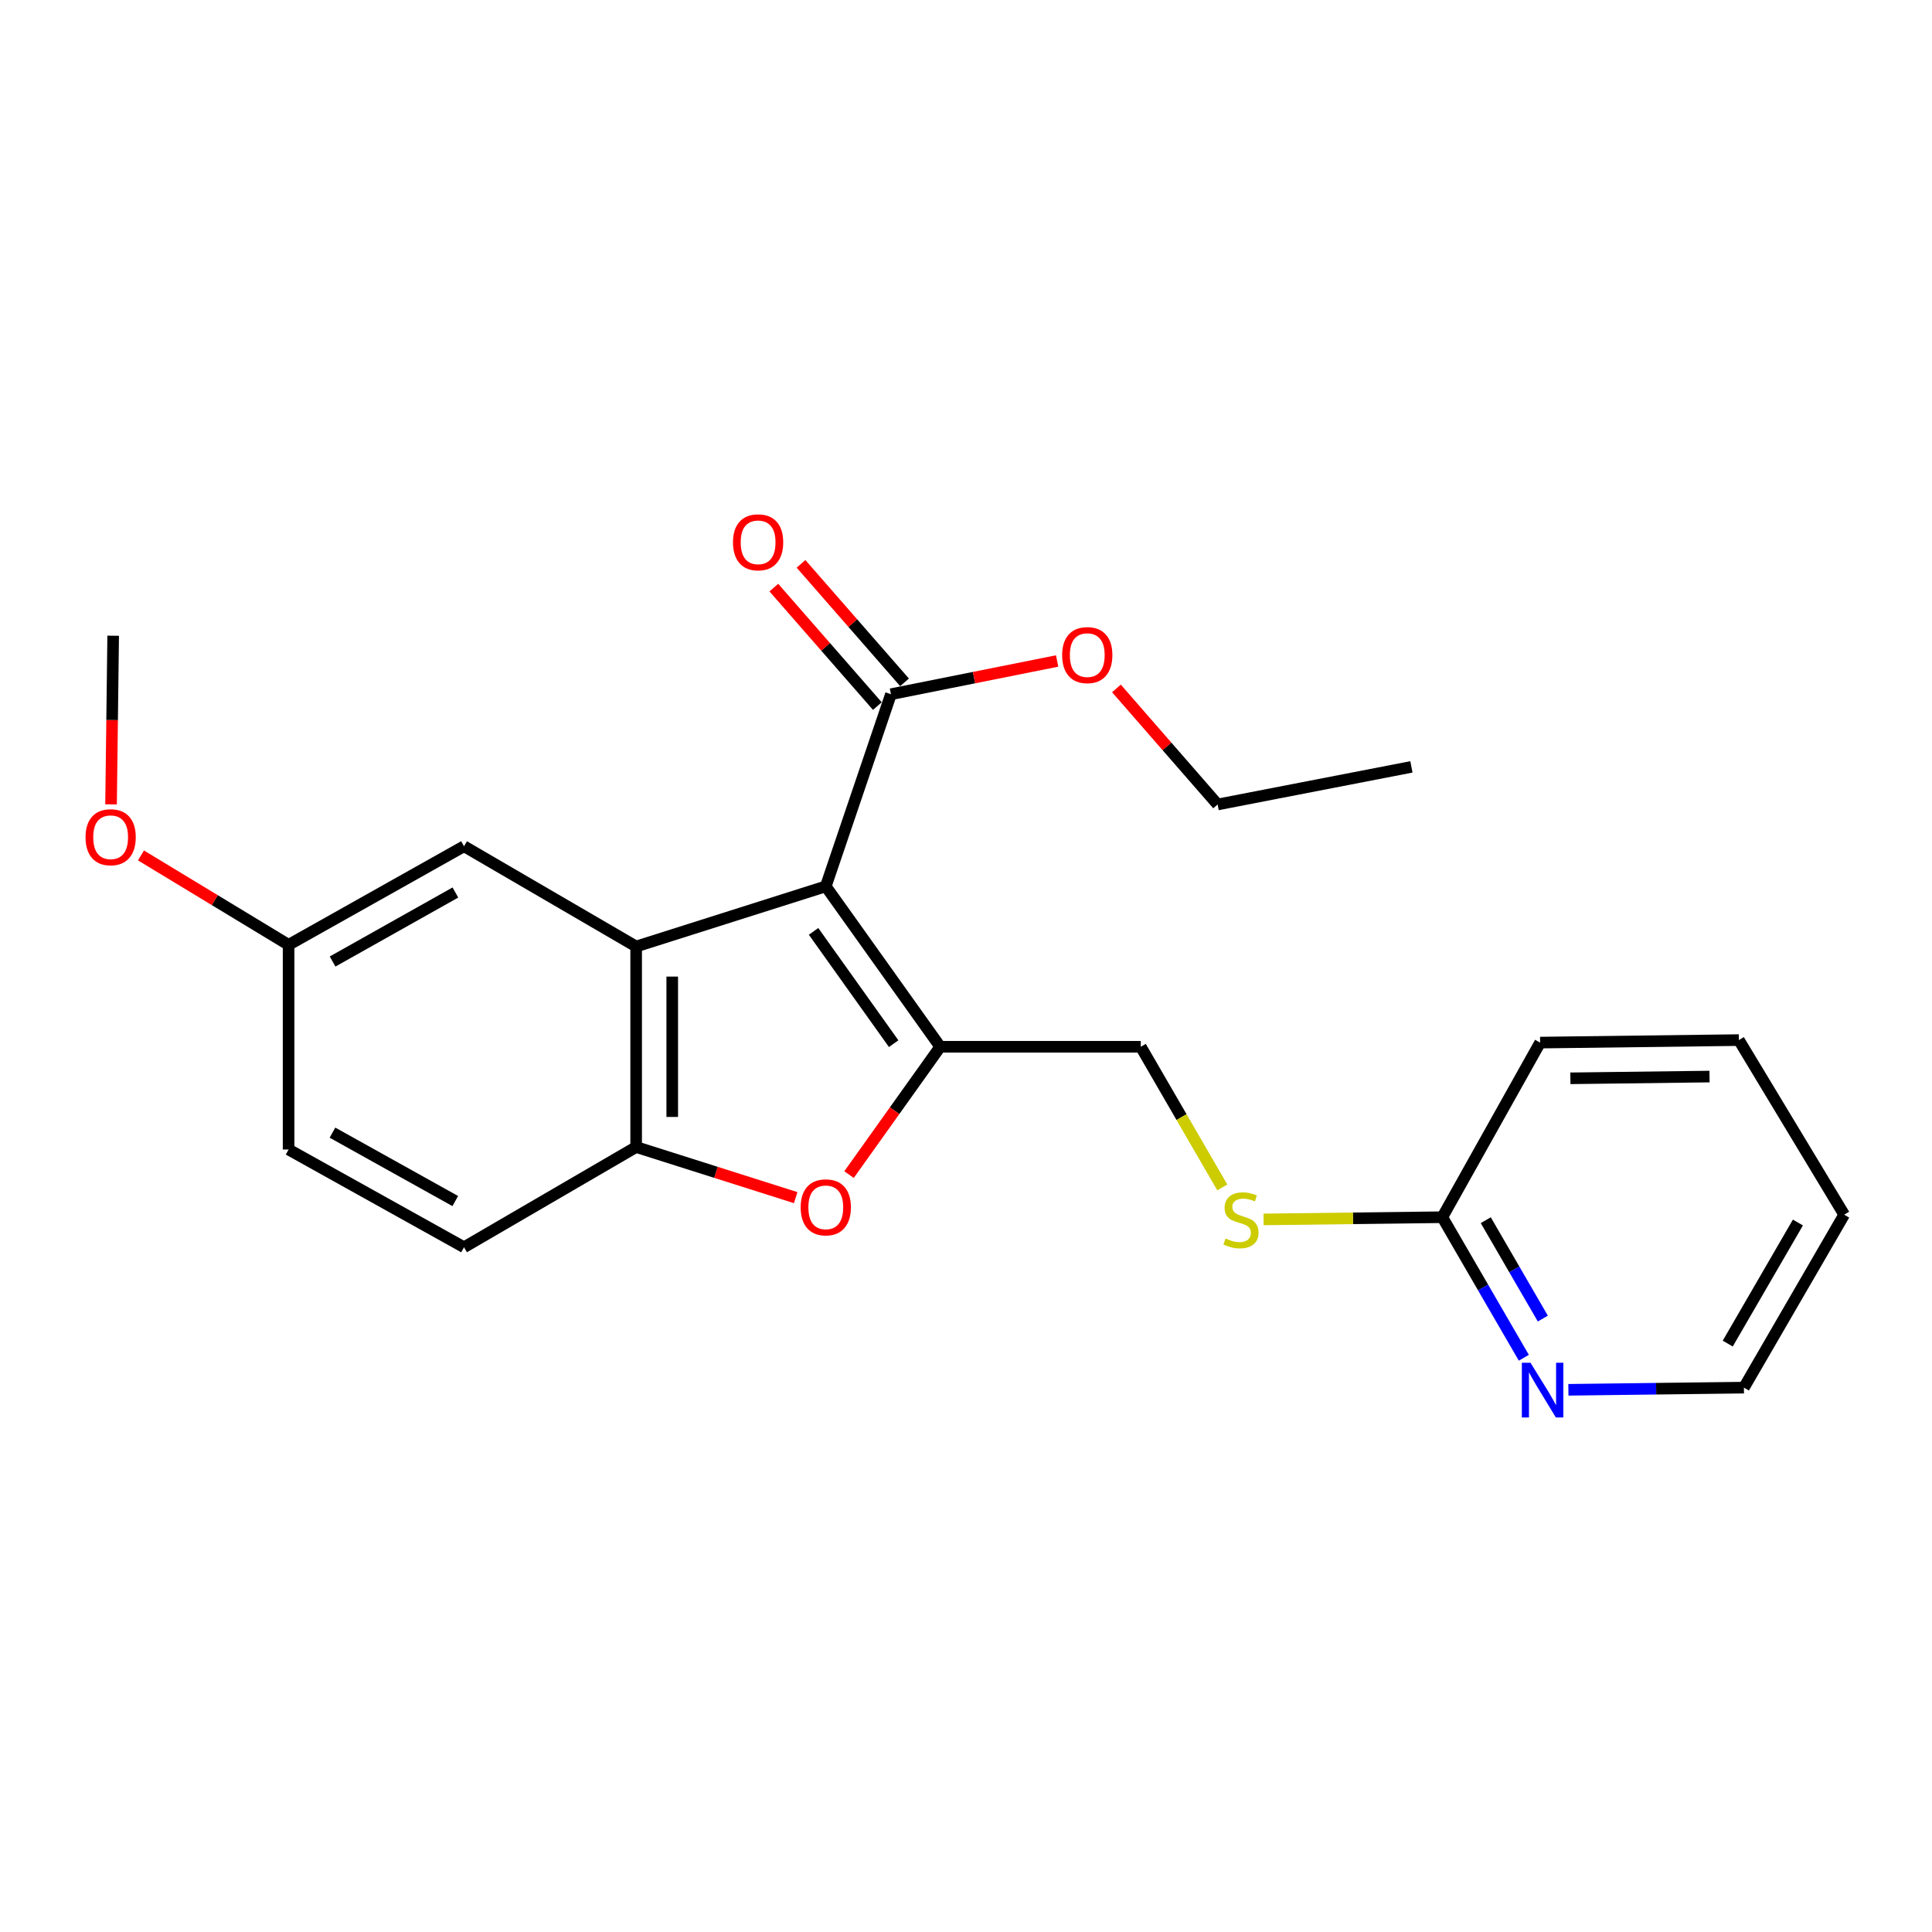 <?xml version='1.0' encoding='iso-8859-1'?>
<svg version='1.1' baseProfile='full'
              xmlns='http://www.w3.org/2000/svg'
                      xmlns:rdkit='http://www.rdkit.org/xml'
                      xmlns:xlink='http://www.w3.org/1999/xlink'
                  xml:space='preserve'
width='1000px' height='1000px' viewBox='0 0 1000 1000'>
<!-- END OF HEADER -->
<rect style='opacity:1.0;fill:#FFFFFF;stroke:none' width='1000' height='1000' x='0' y='0'> </rect>
<path class='bond-0' d='M 427.423,458.775 L 486.655,541.806' style='fill:none;fill-rule:evenodd;stroke:#000000;stroke-width:6px;stroke-linecap:butt;stroke-linejoin:miter;stroke-opacity:1' />
<path class='bond-0' d='M 421.099,482.079 L 462.562,540.201' style='fill:none;fill-rule:evenodd;stroke:#000000;stroke-width:6px;stroke-linecap:butt;stroke-linejoin:miter;stroke-opacity:1' />
<path class='bond-1' d='M 427.423,458.775 L 329.27,489.912' style='fill:none;fill-rule:evenodd;stroke:#000000;stroke-width:6px;stroke-linecap:butt;stroke-linejoin:miter;stroke-opacity:1' />
<path class='bond-4' d='M 427.423,458.775 L 461.154,359.325' style='fill:none;fill-rule:evenodd;stroke:#000000;stroke-width:6px;stroke-linecap:butt;stroke-linejoin:miter;stroke-opacity:1' />
<path class='bond-2' d='M 486.655,541.806 L 463.056,574.887' style='fill:none;fill-rule:evenodd;stroke:#000000;stroke-width:6px;stroke-linecap:butt;stroke-linejoin:miter;stroke-opacity:1' />
<path class='bond-2' d='M 463.056,574.887 L 439.458,607.967' style='fill:none;fill-rule:evenodd;stroke:#FF0000;stroke-width:6px;stroke-linecap:butt;stroke-linejoin:miter;stroke-opacity:1' />
<path class='bond-5' d='M 486.655,541.806 L 590.465,541.806' style='fill:none;fill-rule:evenodd;stroke:#000000;stroke-width:6px;stroke-linecap:butt;stroke-linejoin:miter;stroke-opacity:1' />
<path class='bond-3' d='M 329.27,489.912 L 329.27,593.701' style='fill:none;fill-rule:evenodd;stroke:#000000;stroke-width:6px;stroke-linecap:butt;stroke-linejoin:miter;stroke-opacity:1' />
<path class='bond-3' d='M 347.952,505.48 L 347.952,578.132' style='fill:none;fill-rule:evenodd;stroke:#000000;stroke-width:6px;stroke-linecap:butt;stroke-linejoin:miter;stroke-opacity:1' />
<path class='bond-6' d='M 329.27,489.912 L 240.178,438.017' style='fill:none;fill-rule:evenodd;stroke:#000000;stroke-width:6px;stroke-linecap:butt;stroke-linejoin:miter;stroke-opacity:1' />
<path class='bond-23' d='M 411.849,619.897 L 370.559,606.799' style='fill:none;fill-rule:evenodd;stroke:#FF0000;stroke-width:6px;stroke-linecap:butt;stroke-linejoin:miter;stroke-opacity:1' />
<path class='bond-23' d='M 370.559,606.799 L 329.27,593.701' style='fill:none;fill-rule:evenodd;stroke:#000000;stroke-width:6px;stroke-linecap:butt;stroke-linejoin:miter;stroke-opacity:1' />
<path class='bond-11' d='M 329.27,593.701 L 240.178,645.574' style='fill:none;fill-rule:evenodd;stroke:#000000;stroke-width:6px;stroke-linecap:butt;stroke-linejoin:miter;stroke-opacity:1' />
<path class='bond-10' d='M 468.189,353.179 L 441.398,322.514' style='fill:none;fill-rule:evenodd;stroke:#000000;stroke-width:6px;stroke-linecap:butt;stroke-linejoin:miter;stroke-opacity:1' />
<path class='bond-10' d='M 441.398,322.514 L 414.607,291.849' style='fill:none;fill-rule:evenodd;stroke:#FF0000;stroke-width:6px;stroke-linecap:butt;stroke-linejoin:miter;stroke-opacity:1' />
<path class='bond-10' d='M 454.12,365.471 L 427.329,334.805' style='fill:none;fill-rule:evenodd;stroke:#000000;stroke-width:6px;stroke-linecap:butt;stroke-linejoin:miter;stroke-opacity:1' />
<path class='bond-10' d='M 427.329,334.805 L 400.538,304.14' style='fill:none;fill-rule:evenodd;stroke:#FF0000;stroke-width:6px;stroke-linecap:butt;stroke-linejoin:miter;stroke-opacity:1' />
<path class='bond-13' d='M 461.154,359.325 L 504.164,350.723' style='fill:none;fill-rule:evenodd;stroke:#000000;stroke-width:6px;stroke-linecap:butt;stroke-linejoin:miter;stroke-opacity:1' />
<path class='bond-13' d='M 504.164,350.723 L 547.173,342.121' style='fill:none;fill-rule:evenodd;stroke:#FF0000;stroke-width:6px;stroke-linecap:butt;stroke-linejoin:miter;stroke-opacity:1' />
<path class='bond-9' d='M 590.465,541.806 L 611.561,578.207' style='fill:none;fill-rule:evenodd;stroke:#000000;stroke-width:6px;stroke-linecap:butt;stroke-linejoin:miter;stroke-opacity:1' />
<path class='bond-9' d='M 611.561,578.207 L 632.656,614.607' style='fill:none;fill-rule:evenodd;stroke:#CCCC00;stroke-width:6px;stroke-linecap:butt;stroke-linejoin:miter;stroke-opacity:1' />
<path class='bond-12' d='M 240.178,438.017 L 149.373,489.05' style='fill:none;fill-rule:evenodd;stroke:#000000;stroke-width:6px;stroke-linecap:butt;stroke-linejoin:miter;stroke-opacity:1' />
<path class='bond-12' d='M 235.71,461.959 L 172.147,497.682' style='fill:none;fill-rule:evenodd;stroke:#000000;stroke-width:6px;stroke-linecap:butt;stroke-linejoin:miter;stroke-opacity:1' />
<path class='bond-7' d='M 746.542,630.027 L 700.283,630.598' style='fill:none;fill-rule:evenodd;stroke:#000000;stroke-width:6px;stroke-linecap:butt;stroke-linejoin:miter;stroke-opacity:1' />
<path class='bond-7' d='M 700.283,630.598 L 654.024,631.169' style='fill:none;fill-rule:evenodd;stroke:#CCCC00;stroke-width:6px;stroke-linecap:butt;stroke-linejoin:miter;stroke-opacity:1' />
<path class='bond-8' d='M 746.542,630.027 L 767.639,666.402' style='fill:none;fill-rule:evenodd;stroke:#000000;stroke-width:6px;stroke-linecap:butt;stroke-linejoin:miter;stroke-opacity:1' />
<path class='bond-8' d='M 767.639,666.402 L 788.735,702.777' style='fill:none;fill-rule:evenodd;stroke:#0000FF;stroke-width:6px;stroke-linecap:butt;stroke-linejoin:miter;stroke-opacity:1' />
<path class='bond-8' d='M 769.032,631.567 L 783.799,657.029' style='fill:none;fill-rule:evenodd;stroke:#000000;stroke-width:6px;stroke-linecap:butt;stroke-linejoin:miter;stroke-opacity:1' />
<path class='bond-8' d='M 783.799,657.029 L 798.567,682.492' style='fill:none;fill-rule:evenodd;stroke:#0000FF;stroke-width:6px;stroke-linecap:butt;stroke-linejoin:miter;stroke-opacity:1' />
<path class='bond-17' d='M 746.542,630.027 L 797.16,539.647' style='fill:none;fill-rule:evenodd;stroke:#000000;stroke-width:6px;stroke-linecap:butt;stroke-linejoin:miter;stroke-opacity:1' />
<path class='bond-16' d='M 811.792,719.359 L 857.222,718.798' style='fill:none;fill-rule:evenodd;stroke:#0000FF;stroke-width:6px;stroke-linecap:butt;stroke-linejoin:miter;stroke-opacity:1' />
<path class='bond-16' d='M 857.222,718.798 L 902.651,718.237' style='fill:none;fill-rule:evenodd;stroke:#000000;stroke-width:6px;stroke-linecap:butt;stroke-linejoin:miter;stroke-opacity:1' />
<path class='bond-24' d='M 240.178,645.574 L 149.373,594.988' style='fill:none;fill-rule:evenodd;stroke:#000000;stroke-width:6px;stroke-linecap:butt;stroke-linejoin:miter;stroke-opacity:1' />
<path class='bond-24' d='M 235.649,621.666 L 172.086,586.255' style='fill:none;fill-rule:evenodd;stroke:#000000;stroke-width:6px;stroke-linecap:butt;stroke-linejoin:miter;stroke-opacity:1' />
<path class='bond-14' d='M 149.373,489.05 L 149.373,594.988' style='fill:none;fill-rule:evenodd;stroke:#000000;stroke-width:6px;stroke-linecap:butt;stroke-linejoin:miter;stroke-opacity:1' />
<path class='bond-15' d='M 149.373,489.05 L 111.168,465.909' style='fill:none;fill-rule:evenodd;stroke:#000000;stroke-width:6px;stroke-linecap:butt;stroke-linejoin:miter;stroke-opacity:1' />
<path class='bond-15' d='M 111.168,465.909 L 72.963,442.769' style='fill:none;fill-rule:evenodd;stroke:#FF0000;stroke-width:6px;stroke-linecap:butt;stroke-linejoin:miter;stroke-opacity:1' />
<path class='bond-18' d='M 577.869,356.33 L 604.053,386.364' style='fill:none;fill-rule:evenodd;stroke:#FF0000;stroke-width:6px;stroke-linecap:butt;stroke-linejoin:miter;stroke-opacity:1' />
<path class='bond-18' d='M 604.053,386.364 L 630.237,416.398' style='fill:none;fill-rule:evenodd;stroke:#000000;stroke-width:6px;stroke-linecap:butt;stroke-linejoin:miter;stroke-opacity:1' />
<path class='bond-19' d='M 57.483,416.338 L 58.031,372.694' style='fill:none;fill-rule:evenodd;stroke:#FF0000;stroke-width:6px;stroke-linecap:butt;stroke-linejoin:miter;stroke-opacity:1' />
<path class='bond-19' d='M 58.031,372.694 L 58.578,329.05' style='fill:none;fill-rule:evenodd;stroke:#000000;stroke-width:6px;stroke-linecap:butt;stroke-linejoin:miter;stroke-opacity:1' />
<path class='bond-25' d='M 902.651,718.237 L 954.545,628.719' style='fill:none;fill-rule:evenodd;stroke:#000000;stroke-width:6px;stroke-linecap:butt;stroke-linejoin:miter;stroke-opacity:1' />
<path class='bond-25' d='M 894.273,695.439 L 930.599,632.777' style='fill:none;fill-rule:evenodd;stroke:#000000;stroke-width:6px;stroke-linecap:butt;stroke-linejoin:miter;stroke-opacity:1' />
<path class='bond-22' d='M 797.16,539.647 L 900.046,538.35' style='fill:none;fill-rule:evenodd;stroke:#000000;stroke-width:6px;stroke-linecap:butt;stroke-linejoin:miter;stroke-opacity:1' />
<path class='bond-22' d='M 812.829,558.133 L 884.849,557.225' style='fill:none;fill-rule:evenodd;stroke:#000000;stroke-width:6px;stroke-linecap:butt;stroke-linejoin:miter;stroke-opacity:1' />
<path class='bond-20' d='M 630.237,416.398 L 730.549,396.938' style='fill:none;fill-rule:evenodd;stroke:#000000;stroke-width:6px;stroke-linecap:butt;stroke-linejoin:miter;stroke-opacity:1' />
<path class='bond-21' d='M 954.545,628.719 L 900.046,538.35' style='fill:none;fill-rule:evenodd;stroke:#000000;stroke-width:6px;stroke-linecap:butt;stroke-linejoin:miter;stroke-opacity:1' />
<path  class='atom-3' d='M 414.423 624.917
Q 414.423 618.117, 417.783 614.317
Q 421.143 610.517, 427.423 610.517
Q 433.703 610.517, 437.063 614.317
Q 440.423 618.117, 440.423 624.917
Q 440.423 631.797, 437.023 635.717
Q 433.623 639.597, 427.423 639.597
Q 421.183 639.597, 417.783 635.717
Q 414.423 631.837, 414.423 624.917
M 427.423 636.397
Q 431.743 636.397, 434.063 633.517
Q 436.423 630.597, 436.423 624.917
Q 436.423 619.357, 434.063 616.557
Q 431.743 613.717, 427.423 613.717
Q 423.103 613.717, 420.743 616.517
Q 418.423 619.317, 418.423 624.917
Q 418.423 630.637, 420.743 633.517
Q 423.103 636.397, 427.423 636.397
' fill='#FF0000'/>
<path  class='atom-9' d='M 792.187 705.364
L 801.467 720.364
Q 802.387 721.844, 803.867 724.524
Q 805.347 727.204, 805.427 727.364
L 805.427 705.364
L 809.187 705.364
L 809.187 733.684
L 805.307 733.684
L 795.347 717.284
Q 794.187 715.364, 792.947 713.164
Q 791.747 710.964, 791.387 710.284
L 791.387 733.684
L 787.707 733.684
L 787.707 705.364
L 792.187 705.364
' fill='#0000FF'/>
<path  class='atom-10' d='M 634.338 641.034
Q 634.658 641.154, 635.978 641.714
Q 637.298 642.274, 638.738 642.634
Q 640.218 642.954, 641.658 642.954
Q 644.338 642.954, 645.898 641.674
Q 647.458 640.354, 647.458 638.074
Q 647.458 636.514, 646.658 635.554
Q 645.898 634.594, 644.698 634.074
Q 643.498 633.554, 641.498 632.954
Q 638.978 632.194, 637.458 631.474
Q 635.978 630.754, 634.898 629.234
Q 633.858 627.714, 633.858 625.154
Q 633.858 621.594, 636.258 619.394
Q 638.698 617.194, 643.498 617.194
Q 646.778 617.194, 650.498 618.754
L 649.578 621.834
Q 646.178 620.434, 643.618 620.434
Q 640.858 620.434, 639.338 621.594
Q 637.818 622.714, 637.858 624.674
Q 637.858 626.194, 638.618 627.114
Q 639.418 628.034, 640.538 628.554
Q 641.698 629.074, 643.618 629.674
Q 646.178 630.474, 647.698 631.274
Q 649.218 632.074, 650.298 633.714
Q 651.418 635.314, 651.418 638.074
Q 651.418 641.994, 648.778 644.114
Q 646.178 646.194, 641.818 646.194
Q 639.298 646.194, 637.378 645.634
Q 635.498 645.114, 633.258 644.194
L 634.338 641.034
' fill='#CCCC00'/>
<path  class='atom-11' d='M 379.394 280.702
Q 379.394 273.902, 382.754 270.102
Q 386.114 266.302, 392.394 266.302
Q 398.674 266.302, 402.034 270.102
Q 405.394 273.902, 405.394 280.702
Q 405.394 287.582, 401.994 291.502
Q 398.594 295.382, 392.394 295.382
Q 386.154 295.382, 382.754 291.502
Q 379.394 287.622, 379.394 280.702
M 392.394 292.182
Q 396.714 292.182, 399.034 289.302
Q 401.394 286.382, 401.394 280.702
Q 401.394 275.142, 399.034 272.342
Q 396.714 269.502, 392.394 269.502
Q 388.074 269.502, 385.714 272.302
Q 383.394 275.102, 383.394 280.702
Q 383.394 286.422, 385.714 289.302
Q 388.074 292.182, 392.394 292.182
' fill='#FF0000'/>
<path  class='atom-14' d='M 549.764 339.083
Q 549.764 332.283, 553.124 328.483
Q 556.484 324.683, 562.764 324.683
Q 569.044 324.683, 572.404 328.483
Q 575.764 332.283, 575.764 339.083
Q 575.764 345.963, 572.364 349.883
Q 568.964 353.763, 562.764 353.763
Q 556.524 353.763, 553.124 349.883
Q 549.764 346.003, 549.764 339.083
M 562.764 350.563
Q 567.084 350.563, 569.404 347.683
Q 571.764 344.763, 571.764 339.083
Q 571.764 333.523, 569.404 330.723
Q 567.084 327.883, 562.764 327.883
Q 558.444 327.883, 556.084 330.683
Q 553.764 333.483, 553.764 339.083
Q 553.764 344.803, 556.084 347.683
Q 558.444 350.563, 562.764 350.563
' fill='#FF0000'/>
<path  class='atom-16' d='M 44.271 433.344
Q 44.271 426.544, 47.631 422.744
Q 50.991 418.944, 57.271 418.944
Q 63.551 418.944, 66.911 422.744
Q 70.271 426.544, 70.271 433.344
Q 70.271 440.224, 66.871 444.144
Q 63.471 448.024, 57.271 448.024
Q 51.031 448.024, 47.631 444.144
Q 44.271 440.264, 44.271 433.344
M 57.271 444.824
Q 61.591 444.824, 63.911 441.944
Q 66.271 439.024, 66.271 433.344
Q 66.271 427.784, 63.911 424.984
Q 61.591 422.144, 57.271 422.144
Q 52.951 422.144, 50.591 424.944
Q 48.271 427.744, 48.271 433.344
Q 48.271 439.064, 50.591 441.944
Q 52.951 444.824, 57.271 444.824
' fill='#FF0000'/>
</svg>
